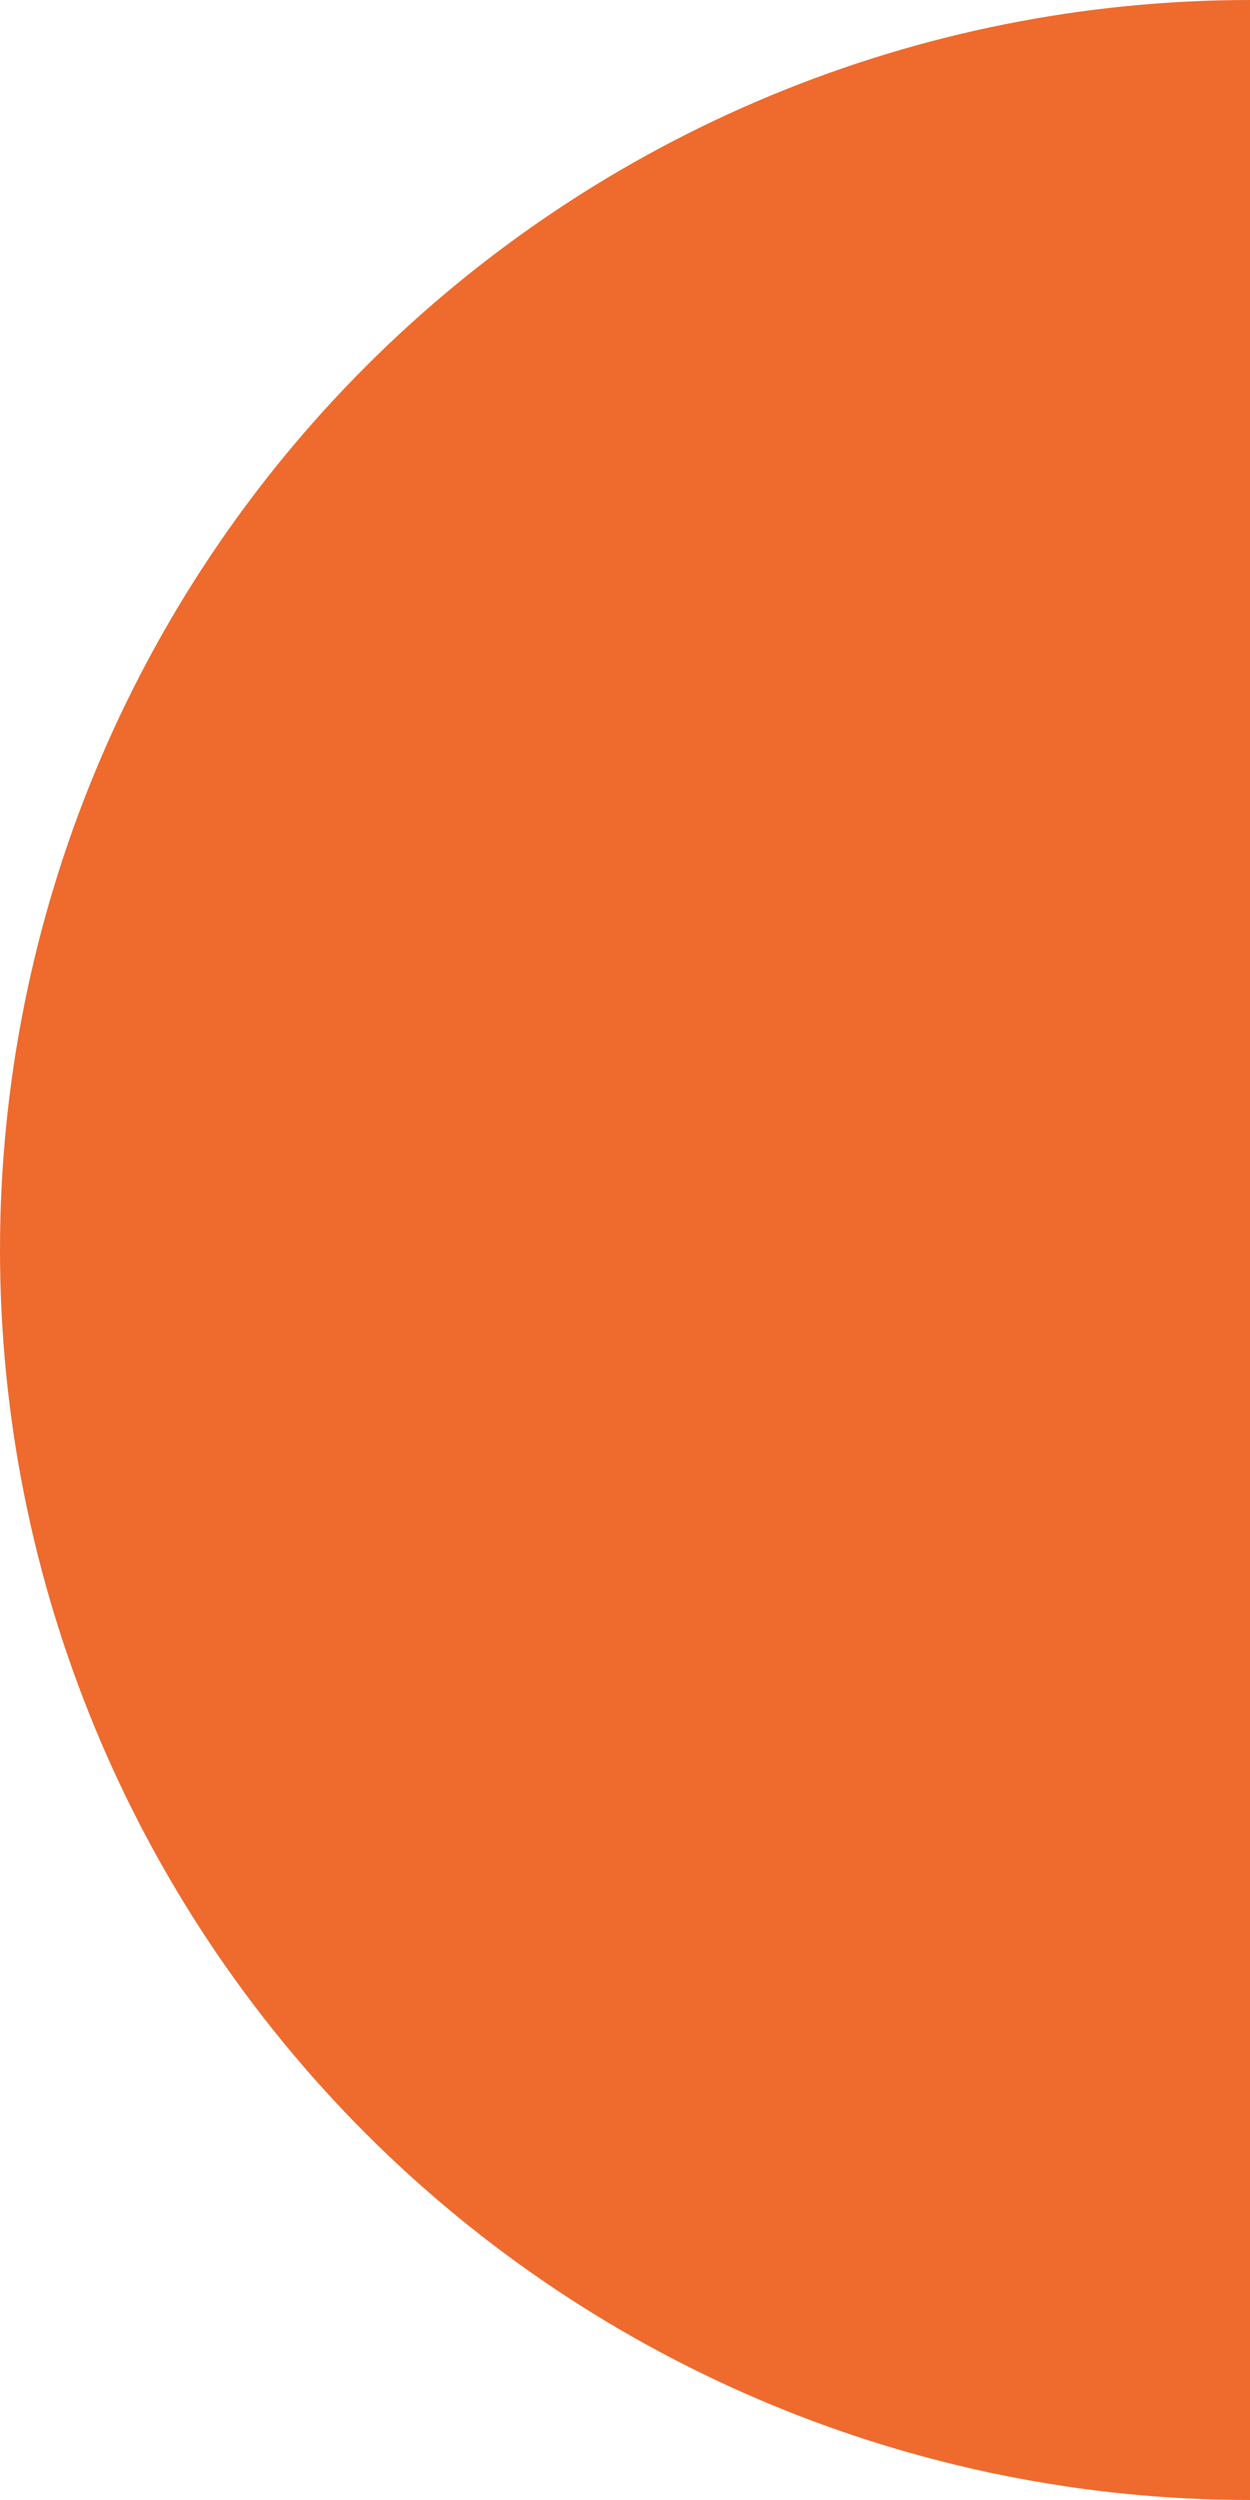 <svg xmlns="http://www.w3.org/2000/svg" width="50" height="100" viewBox="0 0 50 100" fill="none"><path d="M50 0C36.739 0 24.021 5.268 14.645 14.645C5.268 24.021 1.00117e-06 36.739 0 50C-1.00116e-06 63.261 5.268 75.978 14.645 85.355C24.021 94.732 36.739 100 50 100L50 0Z" fill="#EE6A2D"></path></svg>